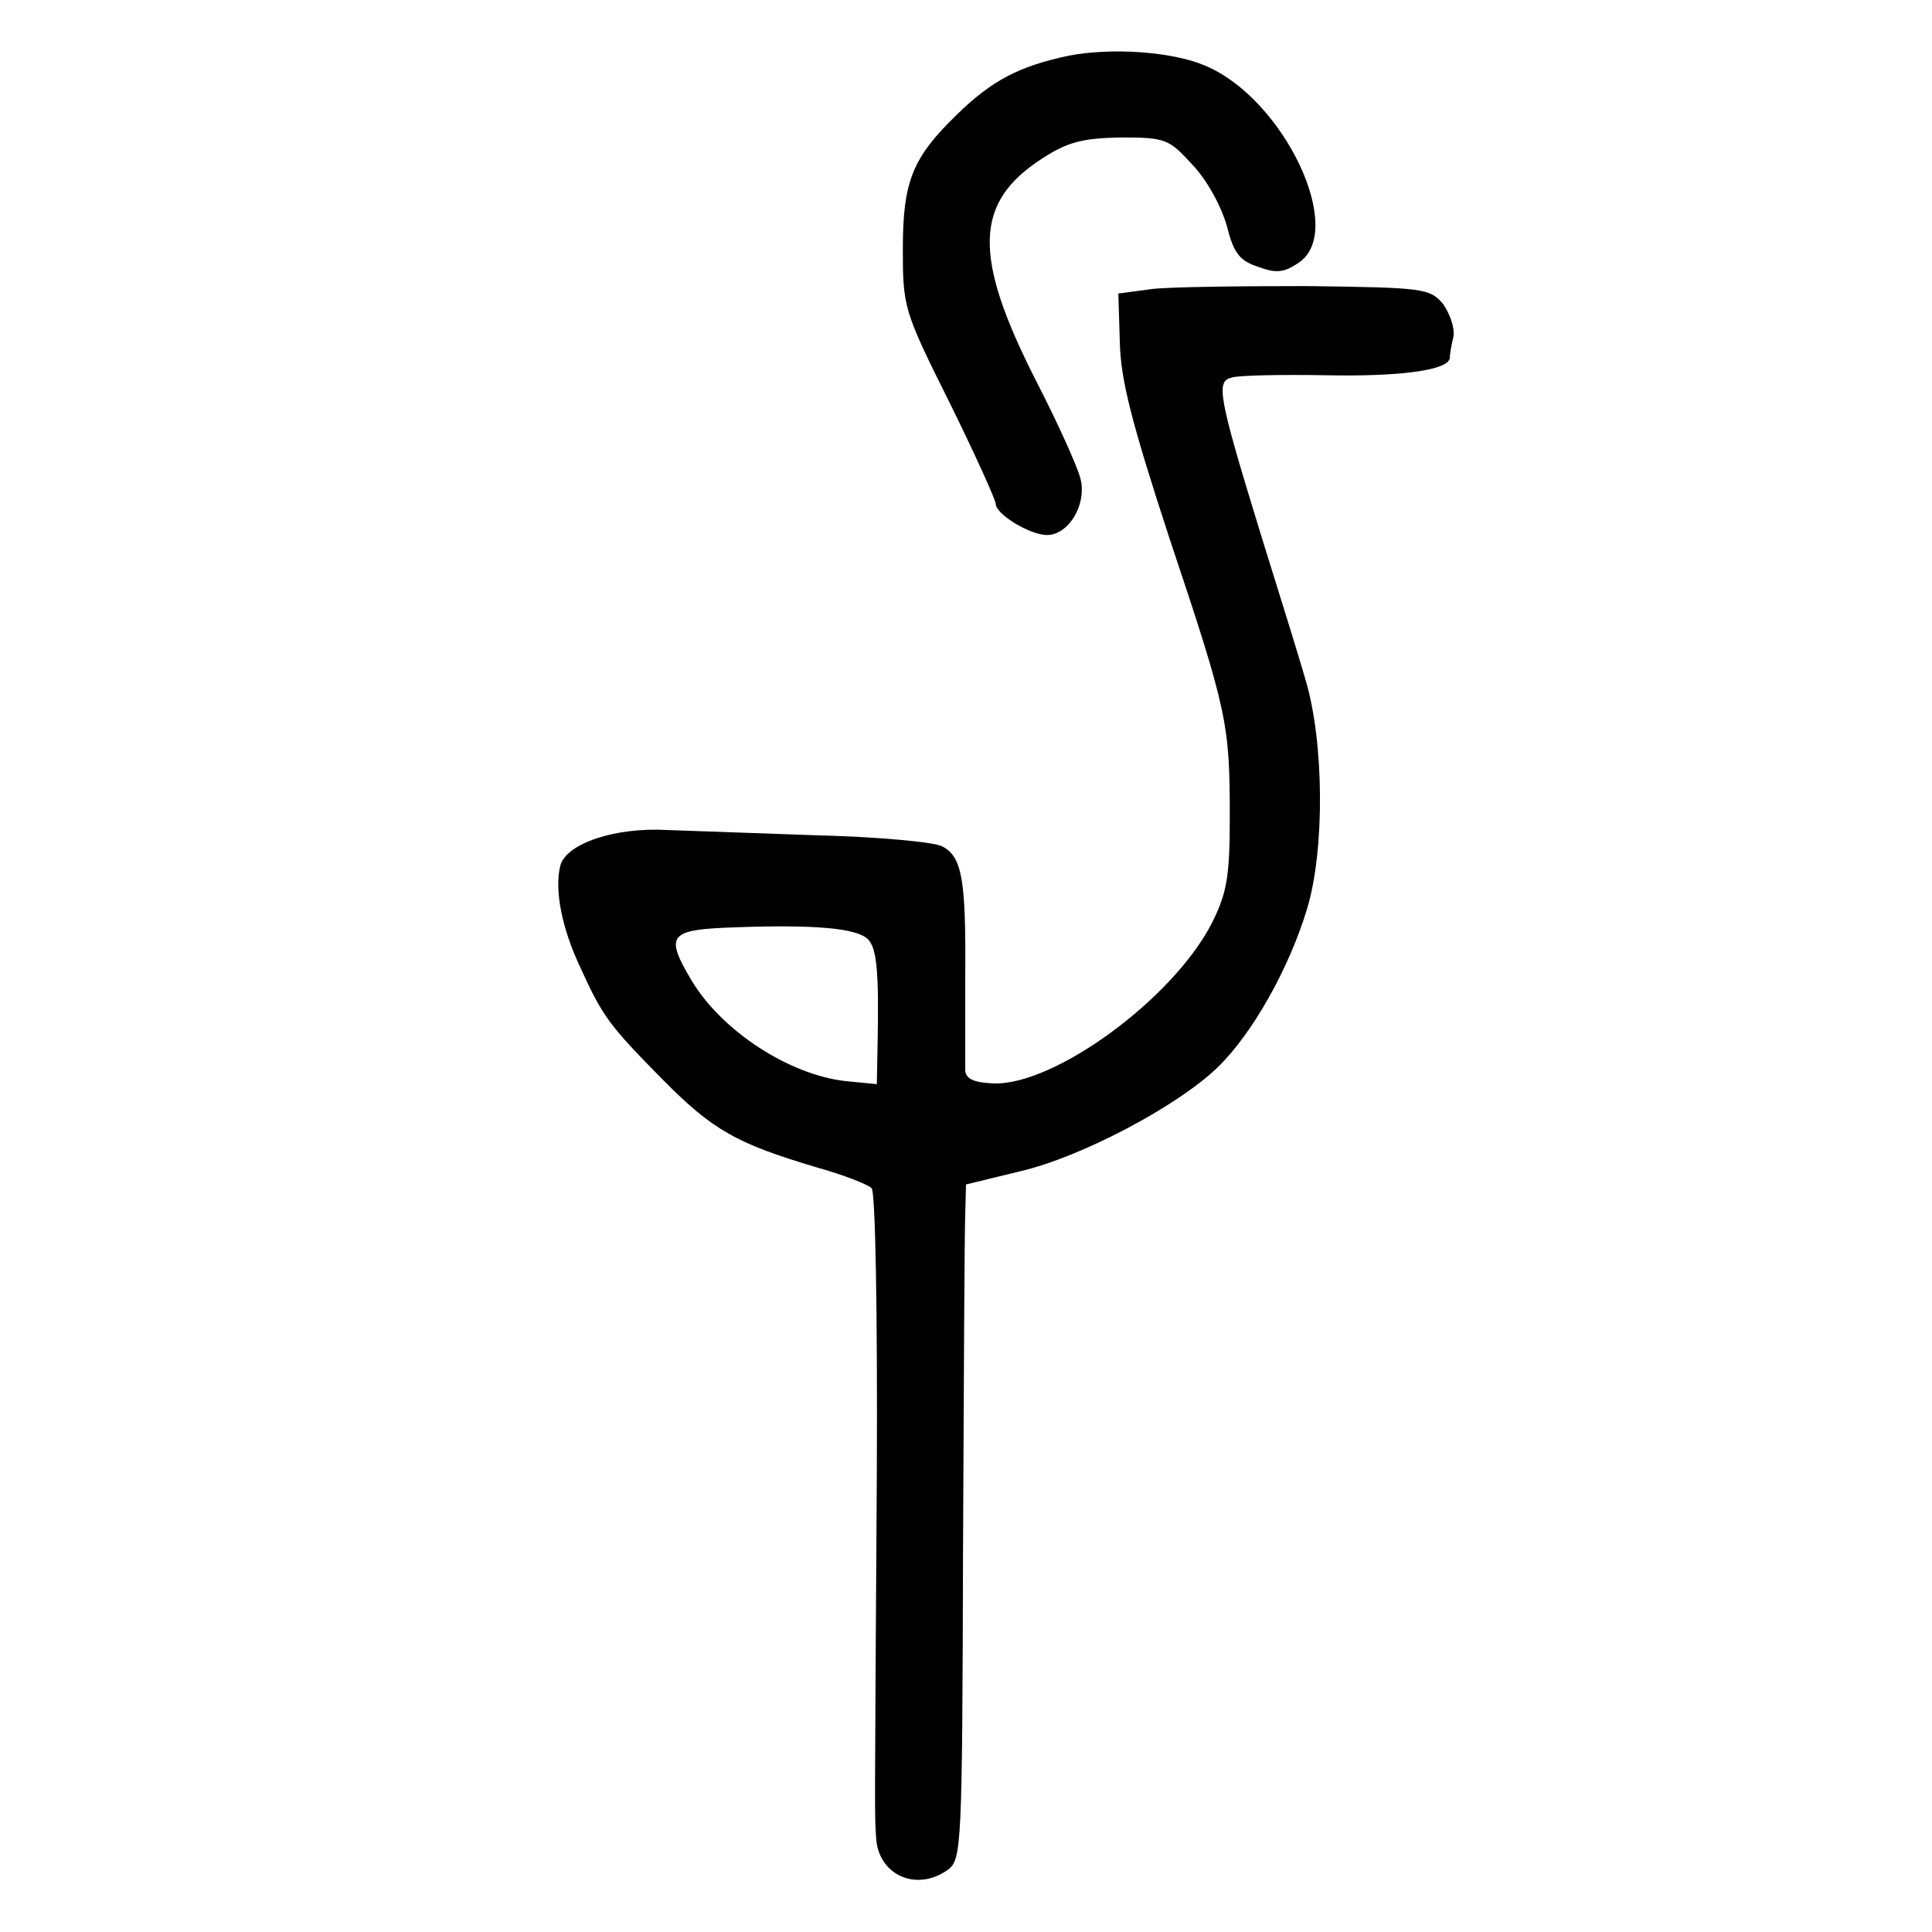<?xml version="1.0" standalone="no"?>
<!DOCTYPE svg PUBLIC "-//W3C//DTD SVG 20010904//EN"
 "http://www.w3.org/TR/2001/REC-SVG-20010904/DTD/svg10.dtd">
<svg version="1.0" xmlns="http://www.w3.org/2000/svg"
 width="260pt" height="260pt" viewBox="0 0 260 260"
 preserveAspectRatio="xMidYMid meet">
<g transform="translate(0,260) scale(0.1,-0.1)"
fill="#000000" stroke="none">
<path d="M1438 2525 c-66 -14 -103 -33 -150 -79 -60 -58 -73 -90 -73 -181 0
-78 1 -83 63 -207 34 -69 62 -131 62 -136 0 -14 46 -42 69 -42 29 0 54 41 45
76 -4 16 -31 76 -61 134 -84 166 -82 238 10 297 34 22 54 27 105 28 61 0 65
-2 97 -37 20 -21 39 -57 46 -82 9 -36 17 -47 42 -55 24 -9 35 -8 54 5 66 42
-19 222 -126 266 -45 19 -127 24 -183 13z"/>
<path d="M1550 2211 l-45 -6 2 -65 c1 -51 16 -109 67 -265 78 -233 81 -249 81
-375 0 -80 -4 -102 -24 -142 -52 -102 -212 -219 -294 -216 -26 1 -37 6 -38 17
0 9 0 66 0 126 1 131 -4 162 -31 176 -11 6 -89 13 -172 15 -83 3 -172 6 -198
7 -70 4 -136 -18 -144 -48 -8 -33 2 -84 27 -137 30 -66 39 -78 110 -150 69
-70 101 -87 208 -119 36 -10 69 -23 74 -28 5 -5 8 -163 7 -383 -3 -481 -3
-459 -1 -490 2 -51 54 -75 97 -44 18 14 19 31 20 428 1 227 2 431 3 454 l1 40
74 18 c81 19 210 87 264 139 47 45 97 134 121 214 24 79 23 224 -2 308 -8 28
-35 115 -60 195 -58 189 -61 207 -39 212 10 3 67 4 127 3 101 -2 164 7 166 23
0 4 2 17 5 29 2 12 -5 31 -14 44 -18 21 -26 22 -183 24 -90 0 -184 -1 -209 -4z
m-382 -875 c12 -12 15 -43 13 -143 l-1 -52 -41 4 c-76 8 -167 67 -208 135 -37
62 -31 69 57 72 108 4 165 -1 180 -16z"/>
</g>
</svg>
